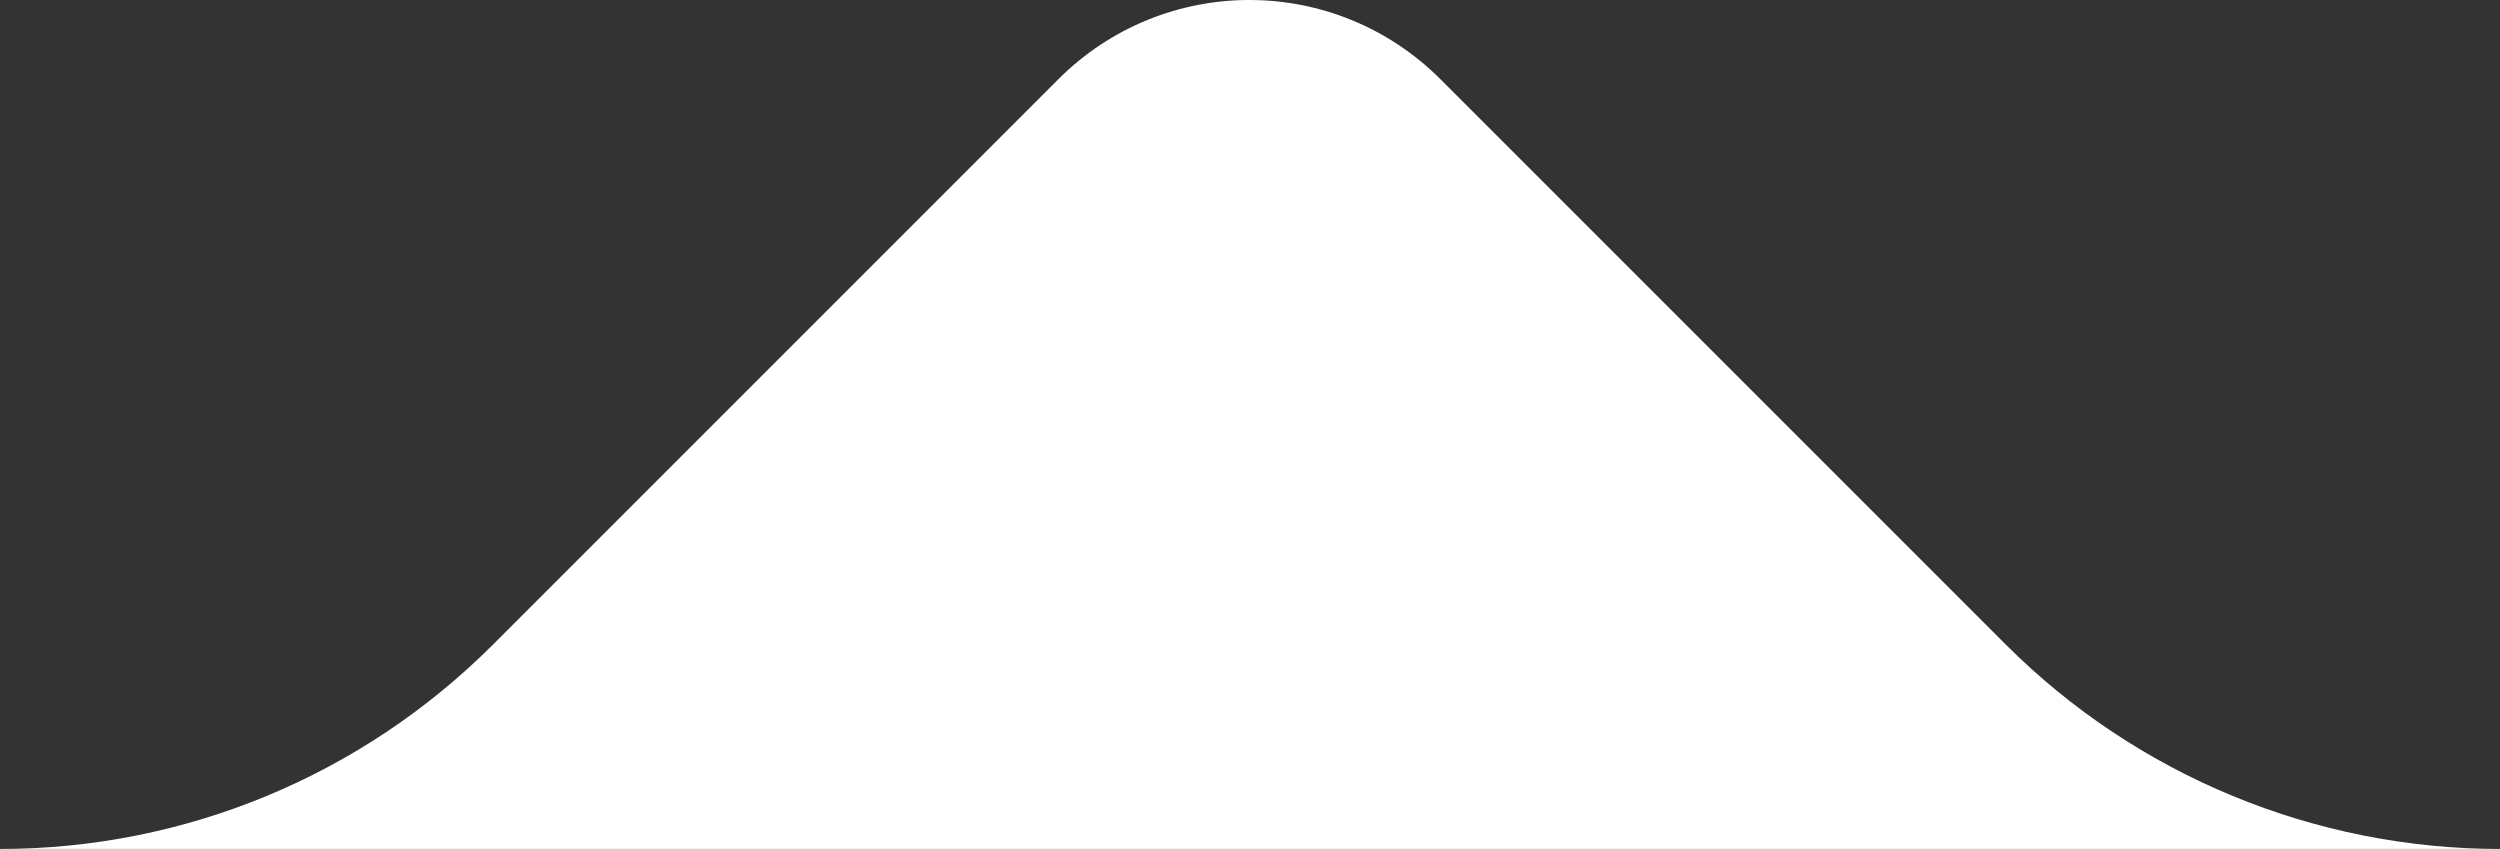 <svg xmlns="http://www.w3.org/2000/svg" xmlns:xlink="http://www.w3.org/1999/xlink" id="Layer_1" x="0px" y="0px" viewBox="0 0 207.9 70.6" style="enable-background:new 0 0 207.9 70.6;" xml:space="preserve"><rect x="0" y="0" width="207.9" height="70.6" fill="#333333" stroke="none"/><style type="text/css">	.st0{fill:#FFFFFF;}</style><path class="st0" d="M207.9,70.6H0c15.4,0,30.1-6.1,41-17l47-47c8.8-8.8,23-8.8,31.8,0l47,47C177.7,64.5,192.5,70.6,207.9,70.6z"></path></svg>